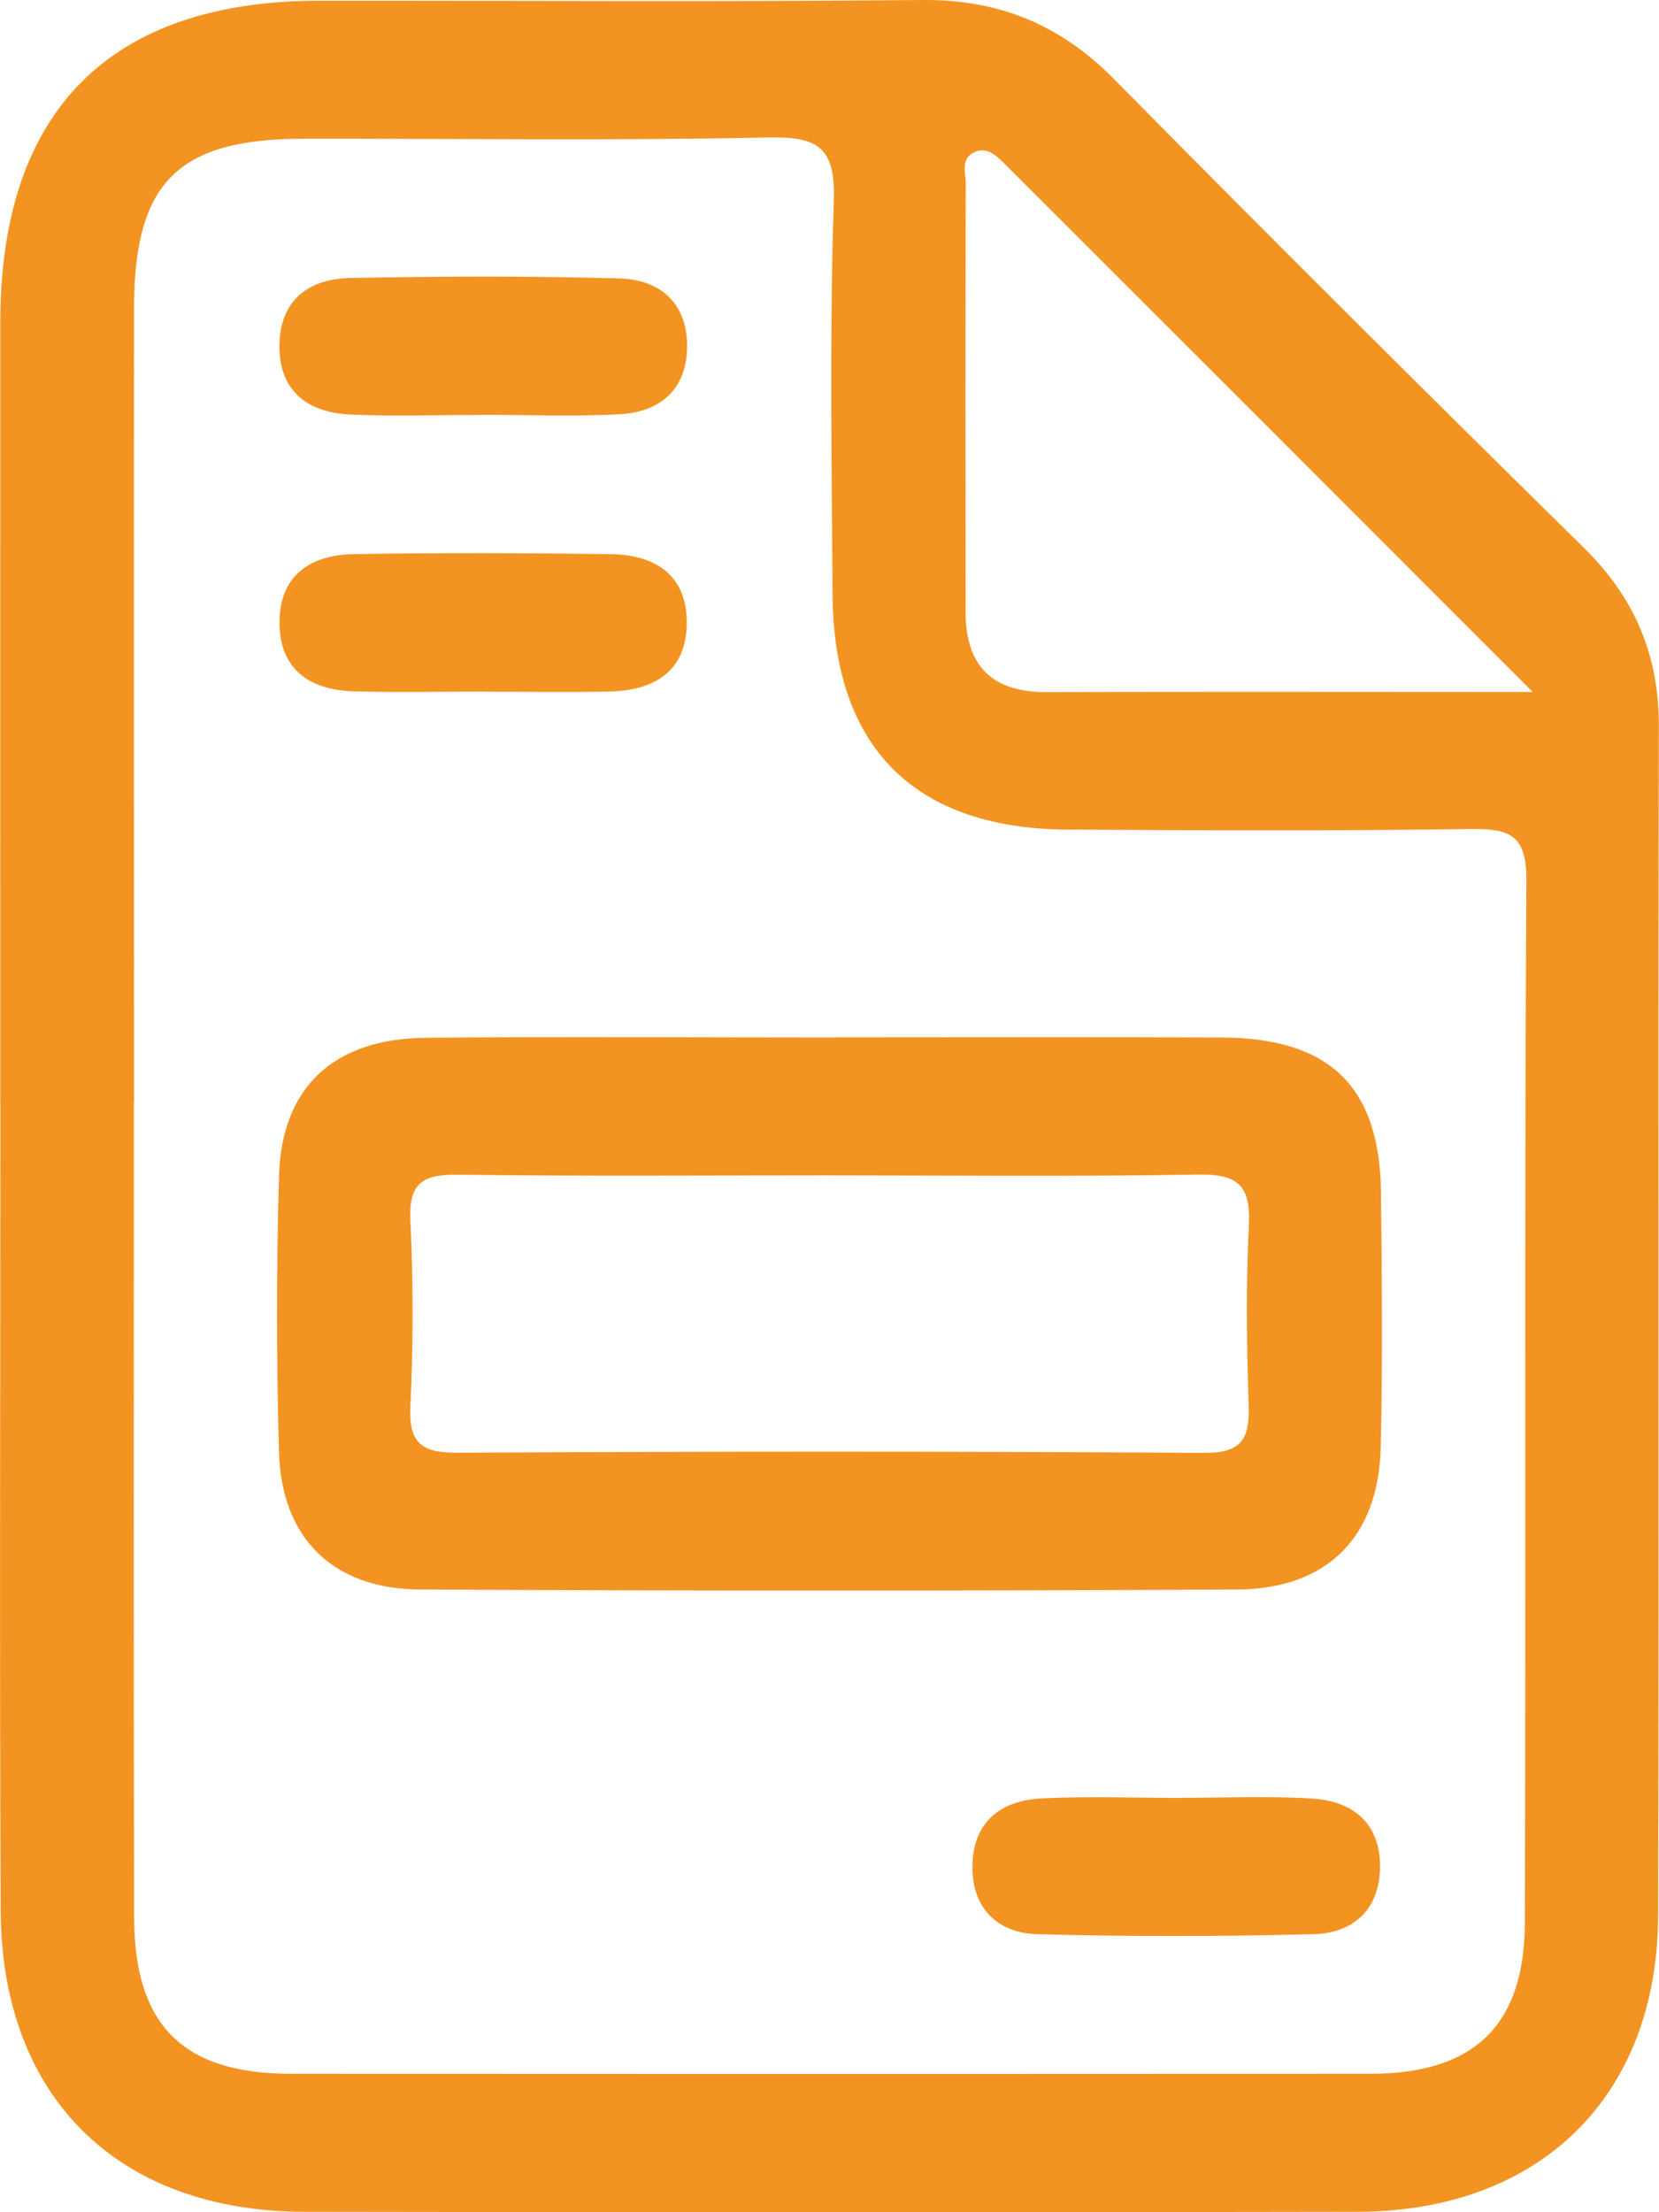 <svg
    xmlns="http://www.w3.org/2000/svg"
    width="81"
    height="108"
    viewBox="0 0 81 108"
    fill="none"
  >
    <g clip-path="url(#clip0_144_1058)">
      <path
        d="M0.014 53.818C0.014 41.109 0.007 28.408 0.014 15.7C0.027 5.409 5.372 0.04 15.593 0.034C25.402 0.027 35.21 0.094 45.018 -5.21488e-05C48.751 -0.034 51.751 1.188 54.373 3.842C61.966 11.533 69.627 19.164 77.329 26.74C79.815 29.184 81 31.98 80.993 35.458C80.946 54.797 81.007 74.136 80.96 93.475C80.939 102.328 75.209 107.959 66.281 107.98C49.143 108.013 32.006 108.007 14.868 107.98C5.744 107.966 0.075 102.375 0.034 93.279C-0.027 80.126 0.02 66.972 0.02 53.818H0.014ZM6.537 53.851C6.537 67.107 6.516 80.362 6.55 93.624C6.564 98.891 8.948 101.234 14.184 101.241C31.762 101.254 49.333 101.254 66.911 101.241C71.957 101.241 74.436 98.897 74.45 93.86C74.504 76.898 74.423 59.935 74.525 42.966C74.538 40.691 73.644 40.448 71.747 40.475C65.217 40.569 58.681 40.542 52.144 40.502C44.659 40.461 40.697 36.504 40.649 29.022C40.609 22.621 40.5 16.213 40.71 9.811C40.798 7.185 39.945 6.658 37.486 6.712C29.94 6.874 22.387 6.766 14.841 6.773C8.677 6.773 6.544 8.9 6.544 15.085C6.53 28.003 6.544 40.927 6.544 53.845L6.537 53.851ZM74.829 33.776C65.786 24.728 57.394 16.334 48.994 7.941C48.602 7.549 48.134 7.144 47.538 7.448C46.895 7.772 47.152 8.441 47.152 8.961C47.132 15.929 47.138 22.898 47.145 29.873C47.145 32.486 48.412 33.796 51.087 33.79C58.64 33.763 66.193 33.783 74.836 33.783L74.829 33.776Z"
        fill="#F39422"
      />
      <path
        d="M40.73 50.644C47.043 50.644 53.35 50.624 59.663 50.651C64.926 50.678 67.365 53.048 67.425 58.207C67.473 62.366 67.513 66.526 67.412 70.679C67.304 75.048 64.79 77.58 60.394 77.6C47.098 77.668 33.801 77.668 20.504 77.6C16.264 77.58 13.744 75.095 13.622 70.908C13.493 66.418 13.493 61.914 13.622 57.423C13.744 53.075 16.291 50.705 20.788 50.664C27.433 50.603 34.085 50.651 40.737 50.651L40.73 50.644ZM40.27 57.383C34.302 57.383 28.341 57.43 22.373 57.349C20.687 57.329 19.949 57.714 20.037 59.571C20.179 62.596 20.179 65.635 20.037 68.66C19.955 70.463 20.592 70.929 22.333 70.922C34.485 70.854 46.644 70.848 58.796 70.929C60.719 70.942 61.018 70.152 60.963 68.531C60.868 65.614 60.828 62.691 60.977 59.78C61.072 57.842 60.394 57.309 58.498 57.343C52.422 57.45 46.346 57.383 40.27 57.383Z"
        fill="#F39422"
      />
      <path
        d="M23.512 20.258C21.371 20.258 19.231 20.332 17.097 20.237C15.038 20.143 13.642 19.11 13.642 16.908C13.642 14.707 15.024 13.613 17.083 13.573C21.473 13.485 25.862 13.471 30.245 13.593C32.311 13.654 33.618 14.883 33.543 17.064C33.476 19.076 32.168 20.116 30.265 20.224C28.023 20.345 25.767 20.251 23.518 20.251C23.518 20.251 23.518 20.258 23.518 20.264L23.512 20.258Z"
        fill="#F39422"
      />
      <path
        d="M23.647 33.763C21.507 33.763 19.366 33.817 17.232 33.749C15.194 33.682 13.71 32.743 13.649 30.535C13.581 28.158 15.085 27.084 17.287 27.051C21.452 26.983 25.611 26.997 29.777 27.051C31.972 27.078 33.55 28.05 33.53 30.434C33.51 32.817 31.897 33.722 29.716 33.763C27.691 33.803 25.666 33.769 23.64 33.769L23.647 33.763Z"
        fill="#F39422"
      />
      <path
        d="M57.624 87.769C59.764 87.769 61.905 87.675 64.039 87.803C66.105 87.925 67.432 89.059 67.378 91.24C67.331 93.252 66.037 94.38 64.14 94.427C59.642 94.542 55.138 94.549 50.64 94.427C48.744 94.373 47.484 93.198 47.477 91.18C47.47 88.985 48.811 87.898 50.877 87.796C53.119 87.688 55.375 87.769 57.631 87.776L57.624 87.769Z"
        fill="#F39422"
      />
    </g>
    <defs>
      <clipPath id="clip0_144_1058">
        <rect width="81" height="108" fill="white" />
      </clipPath>
    </defs>
  </svg>